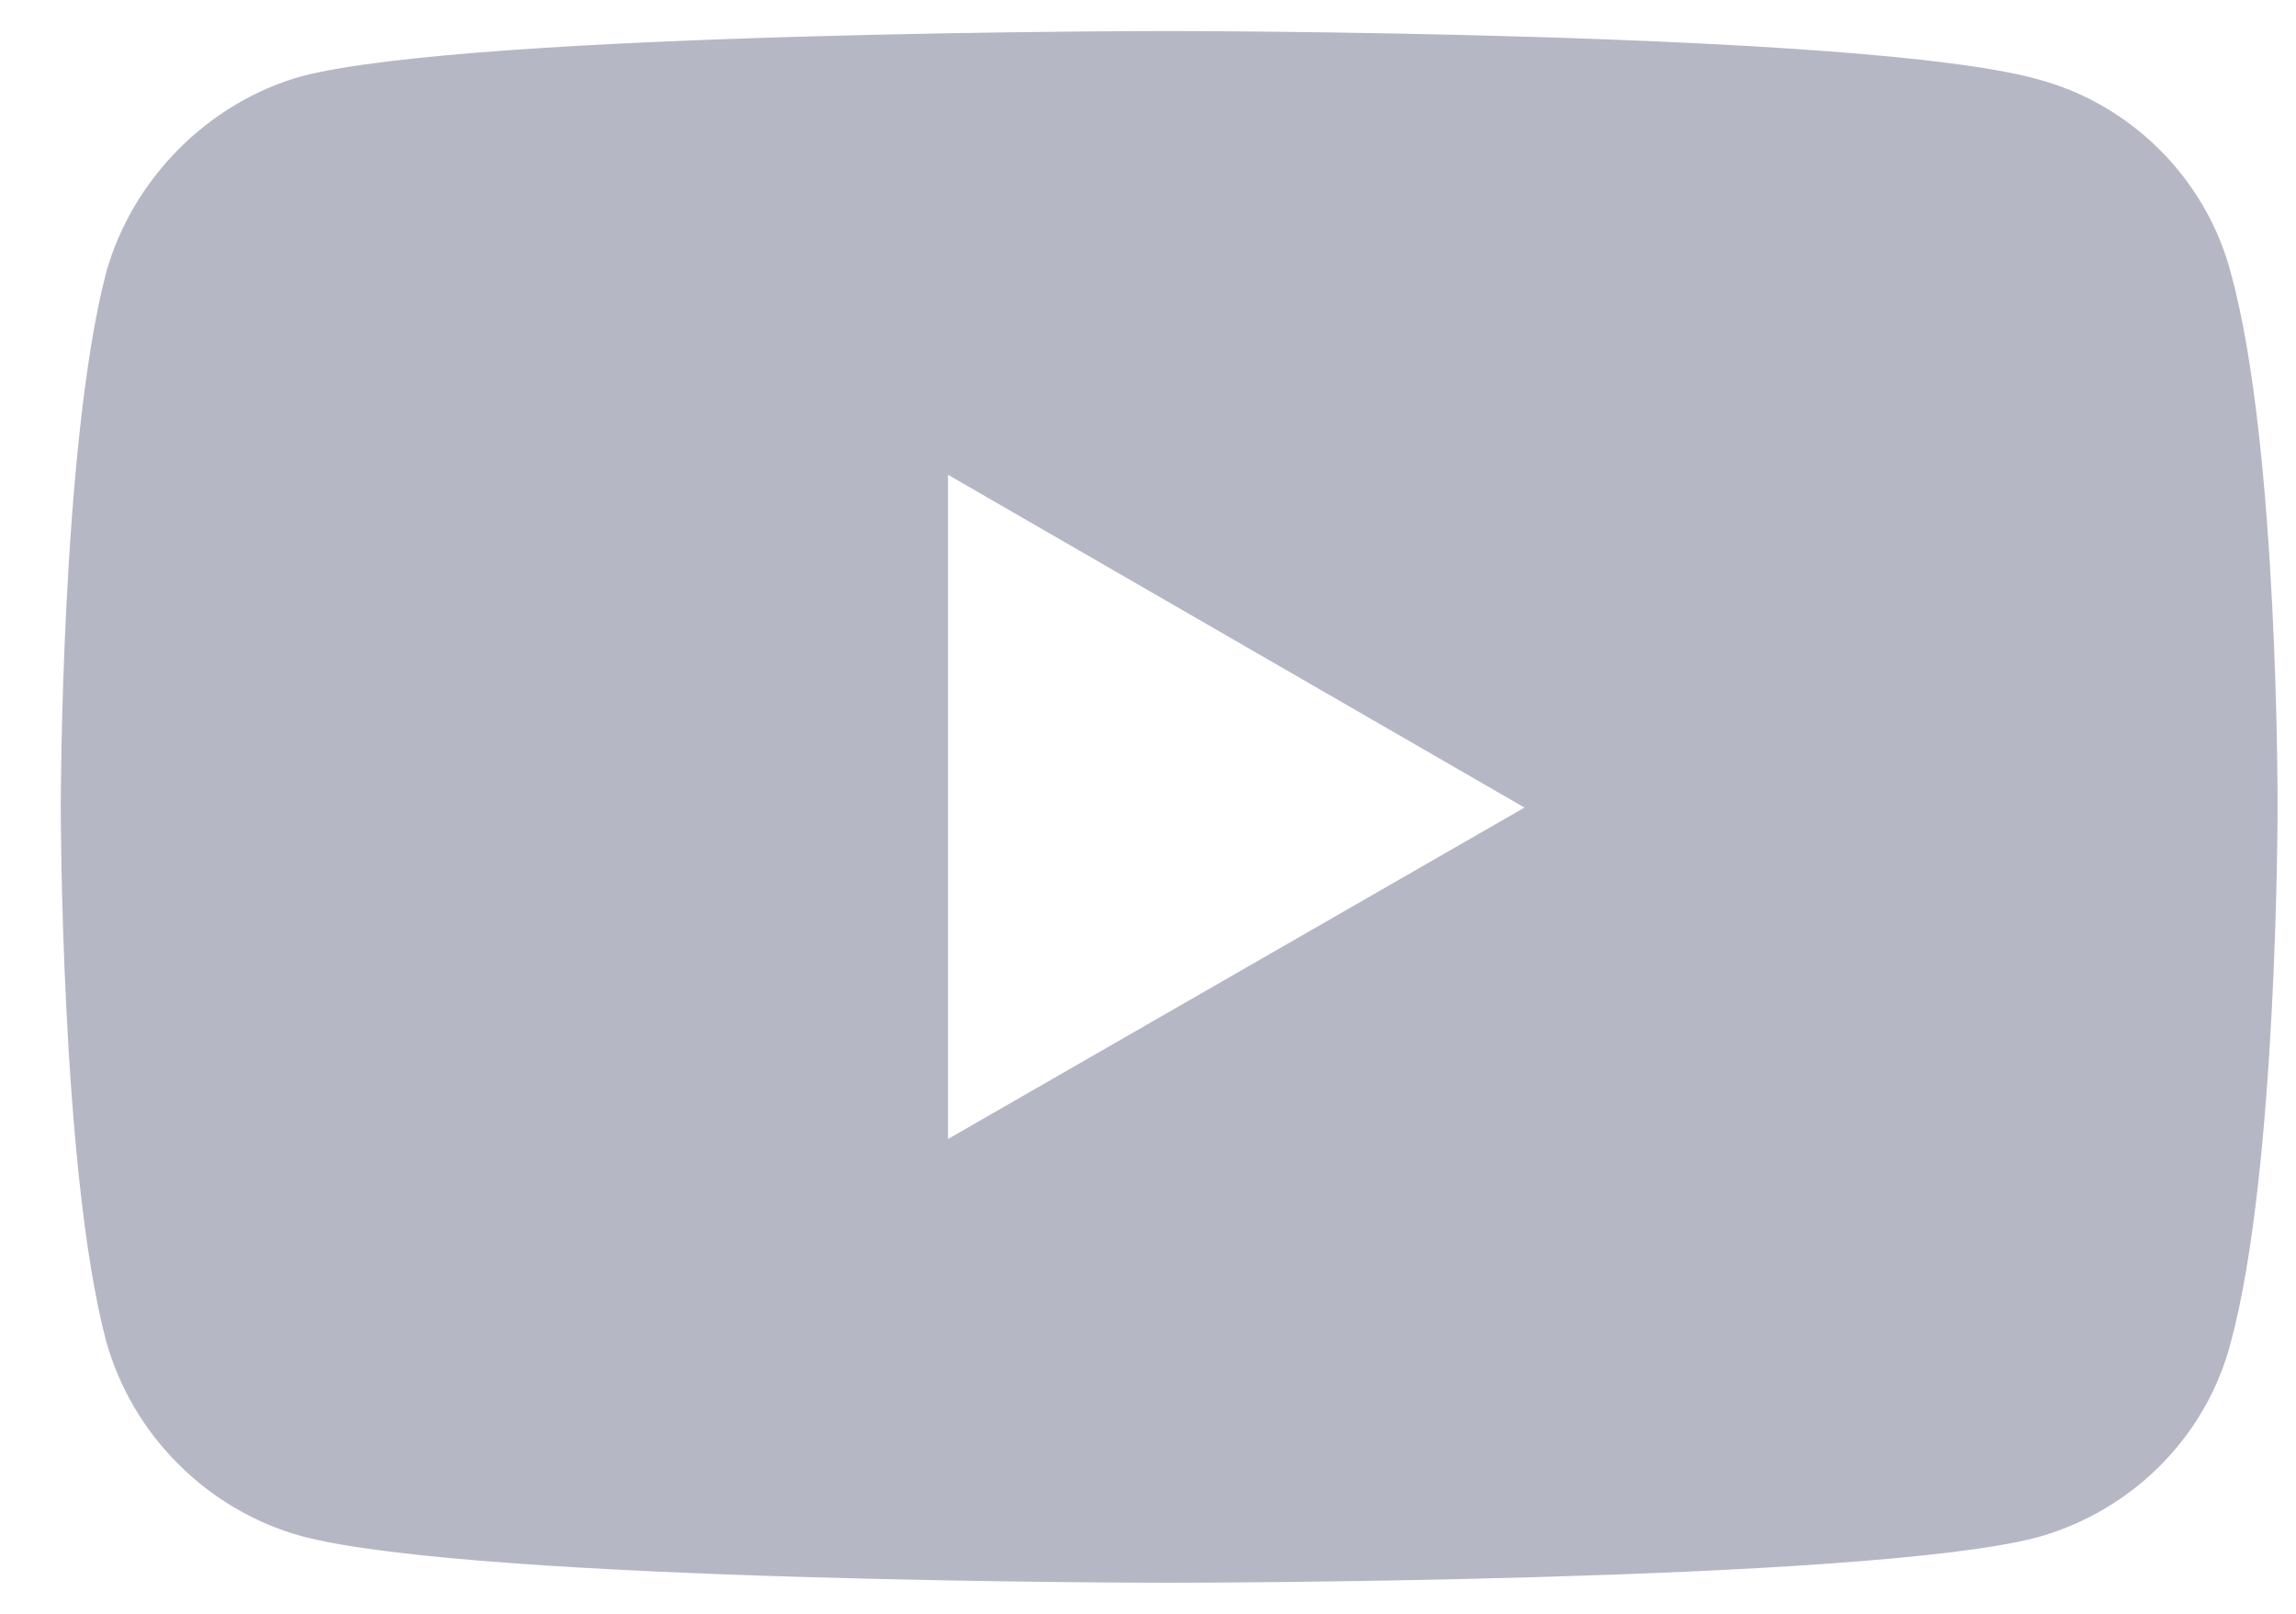 <svg width="37" height="26" viewBox="0 0 37 26" fill="none" xmlns="http://www.w3.org/2000/svg">
<path d="M18.83 0.5C18.83 0.5 7.665 0.5 4.862 1.228C3.362 1.647 2.126 2.883 1.707 4.405C0.979 7.208 0.979 13.011 0.979 13.011C0.979 13.011 0.979 18.836 1.707 21.595C2.126 23.117 3.34 24.331 4.862 24.75C7.687 25.5 18.83 25.5 18.83 25.5C18.83 25.5 30.017 25.5 32.819 24.772C34.342 24.353 35.555 23.161 35.952 21.617C36.703 18.836 36.703 13.033 36.703 13.033C36.703 13.033 36.725 7.208 35.952 4.405C35.555 2.883 34.342 1.669 32.819 1.272C30.017 0.5 18.83 0.5 18.83 0.5ZM15.277 7.649L24.567 13.011L15.277 18.351V7.649Z" fill="#0A103F" fill-opacity="0.3"/>
</svg>
